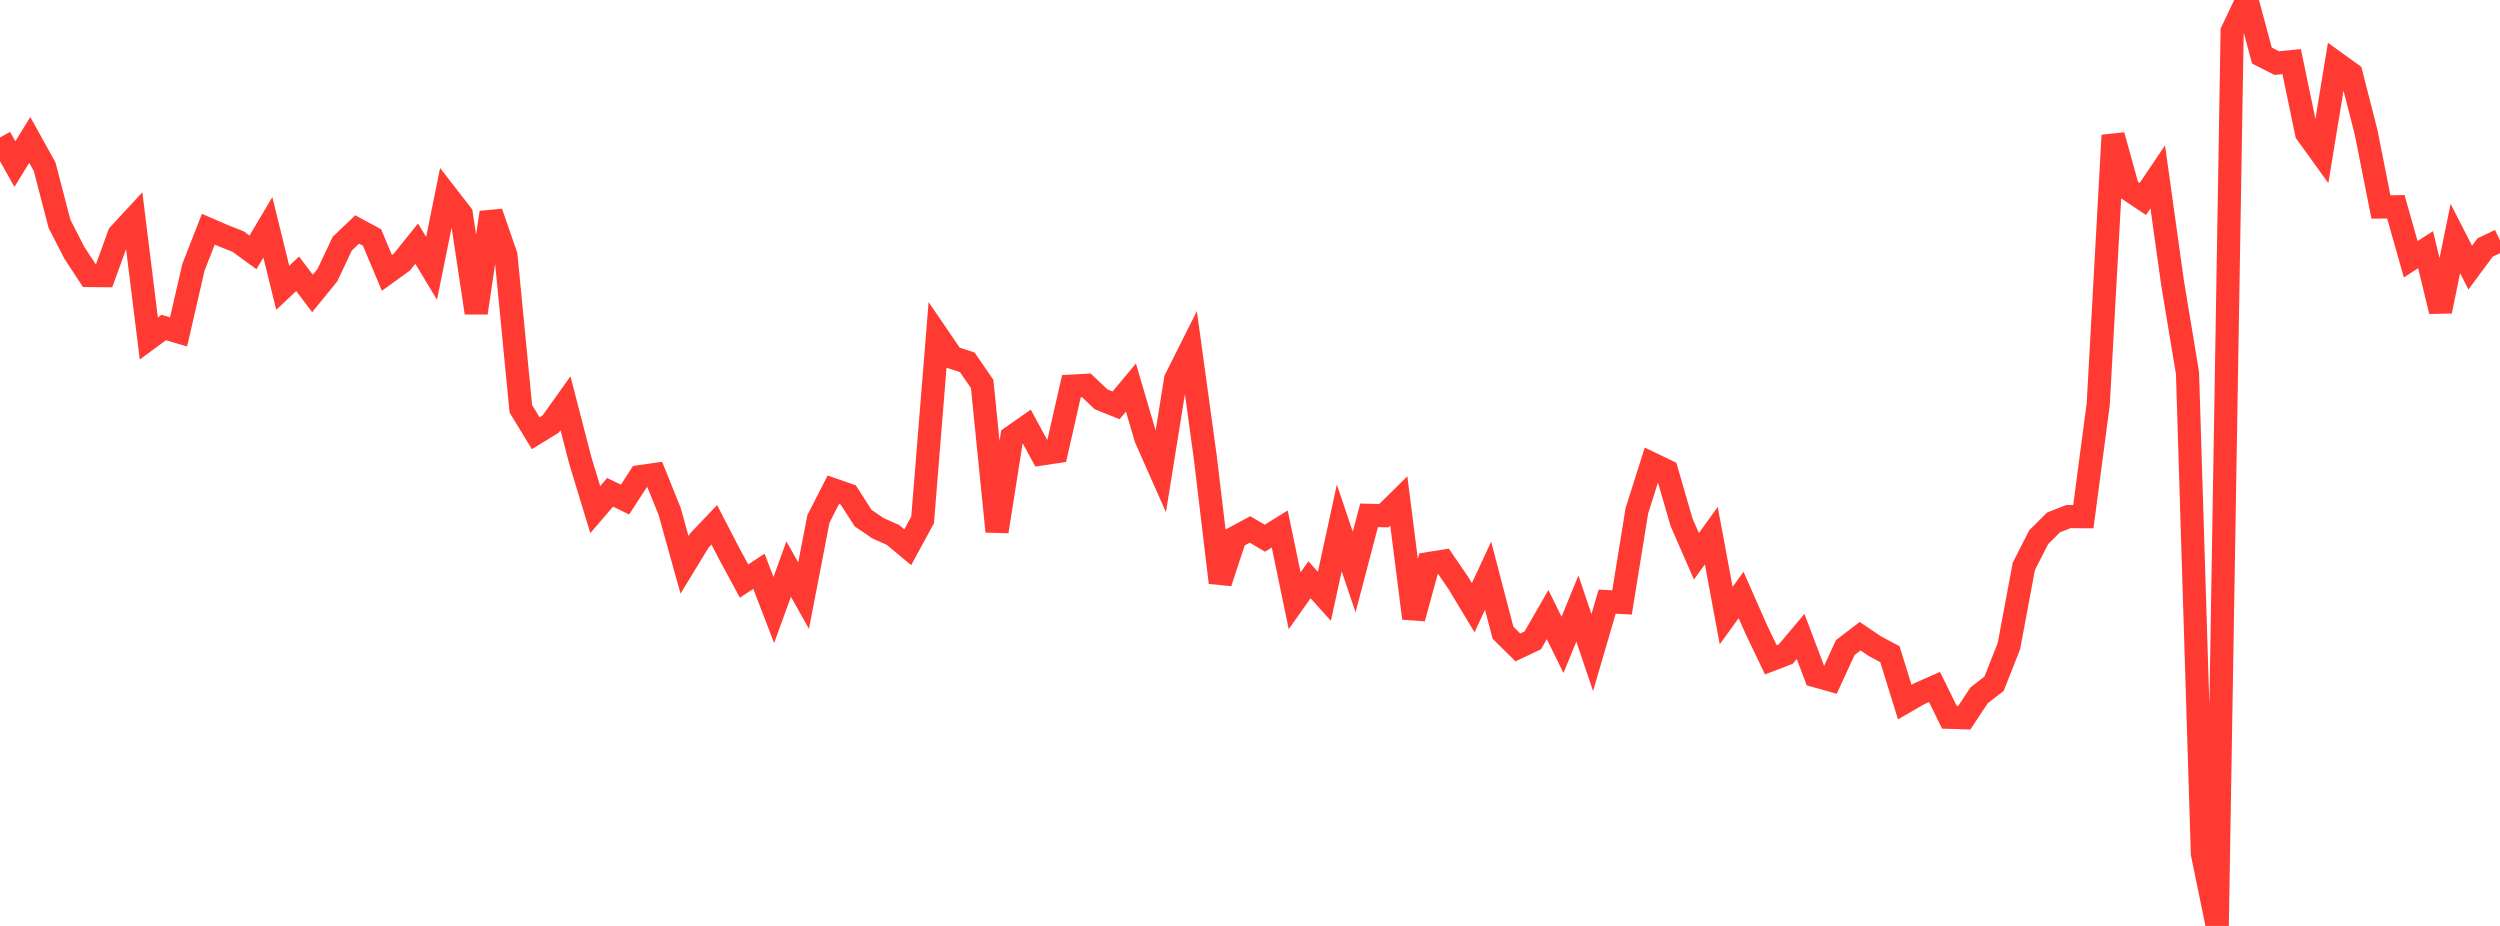 <?xml version="1.0" standalone="no"?>
<!DOCTYPE svg PUBLIC "-//W3C//DTD SVG 1.1//EN" "http://www.w3.org/Graphics/SVG/1.1/DTD/svg11.dtd">

<svg width="135" height="50" viewBox="0 0 135 50" preserveAspectRatio="none" 
  xmlns="http://www.w3.org/2000/svg"
  xmlns:xlink="http://www.w3.org/1999/xlink">


<polyline points="0.0, 7.426 0.804, 8.86 1.607, 7.556 2.411, 9.005 3.214, 12.091 4.018, 13.655 4.821, 14.878 5.625, 14.885 6.429, 12.665 7.232, 11.797 8.036, 18.279 8.839, 17.687 9.643, 17.924 10.446, 14.434 11.25, 12.377 12.054, 12.725 12.857, 13.044 13.661, 13.629 14.464, 12.275 15.268, 15.541 16.071, 14.784 16.875, 15.847 17.679, 14.859 18.482, 13.157 19.286, 12.391 20.089, 12.825 20.893, 14.736 21.696, 14.157 22.5, 13.156 23.304, 14.49 24.107, 10.532 24.911, 11.57 25.714, 16.893 26.518, 11.475 27.321, 13.793 28.125, 22.073 28.929, 23.394 29.732, 22.902 30.536, 21.775 31.339, 24.876 32.143, 27.519 32.946, 26.584 33.75, 26.978 34.554, 25.74 35.357, 25.624 36.161, 27.615 36.964, 30.501 37.768, 29.183 38.571, 28.339 39.375, 29.892 40.179, 31.379 40.982, 30.848 41.786, 32.94 42.589, 30.73 43.393, 32.165 44.196, 28.018 45.0, 26.446 45.804, 26.727 46.607, 27.976 47.411, 28.526 48.214, 28.882 49.018, 29.552 49.821, 28.076 50.625, 18.125 51.429, 19.303 52.232, 19.563 53.036, 20.731 53.839, 28.699 54.643, 23.595 55.446, 23.033 56.25, 24.512 57.054, 24.392 57.857, 20.852 58.661, 20.808 59.464, 21.567 60.268, 21.889 61.071, 20.927 61.875, 23.662 62.679, 25.478 63.482, 20.479 64.286, 18.878 65.089, 24.723 65.893, 31.46 66.696, 29.024 67.5, 28.591 68.304, 29.063 69.107, 28.566 69.911, 32.442 70.714, 31.308 71.518, 32.202 72.321, 28.506 73.125, 30.889 73.929, 27.828 74.732, 27.847 75.536, 27.053 76.339, 33.385 77.143, 30.433 77.946, 30.306 78.75, 31.481 79.554, 32.815 80.357, 31.088 81.161, 34.165 81.964, 34.961 82.768, 34.582 83.571, 33.189 84.375, 34.822 85.179, 32.862 85.982, 35.239 86.786, 32.489 87.589, 32.533 88.393, 27.573 89.196, 25.044 90.0, 25.431 90.804, 28.203 91.607, 30.041 92.411, 28.924 93.214, 33.243 94.018, 32.127 94.821, 33.951 95.625, 35.63 96.429, 35.322 97.232, 34.367 98.036, 36.493 98.839, 36.719 99.643, 34.97 100.446, 34.354 101.25, 34.898 102.054, 35.326 102.857, 37.913 103.661, 37.449 104.464, 37.097 105.268, 38.733 106.071, 38.758 106.875, 37.544 107.679, 36.923 108.482, 34.889 109.286, 30.585 110.089, 29.008 110.893, 28.21 111.696, 27.895 112.5, 27.902 113.304, 21.828 114.107, 7.309 114.911, 10.209 115.714, 10.744 116.518, 9.551 117.321, 15.299 118.125, 20.142 118.929, 46.097 119.732, 50.0 120.536, 1.687 121.339, 0.0 122.143, 3.001 122.946, 3.407 123.75, 3.327 124.554, 7.189 125.357, 8.303 126.161, 3.407 126.964, 3.987 127.768, 7.138 128.571, 11.178 129.375, 11.166 130.179, 13.999 130.982, 13.483 131.786, 16.807 132.589, 12.88 133.393, 14.451 134.196, 13.366 135.0, 12.98" fill="none" stroke="#ff3a33" stroke-width="1.25"/>

</svg>